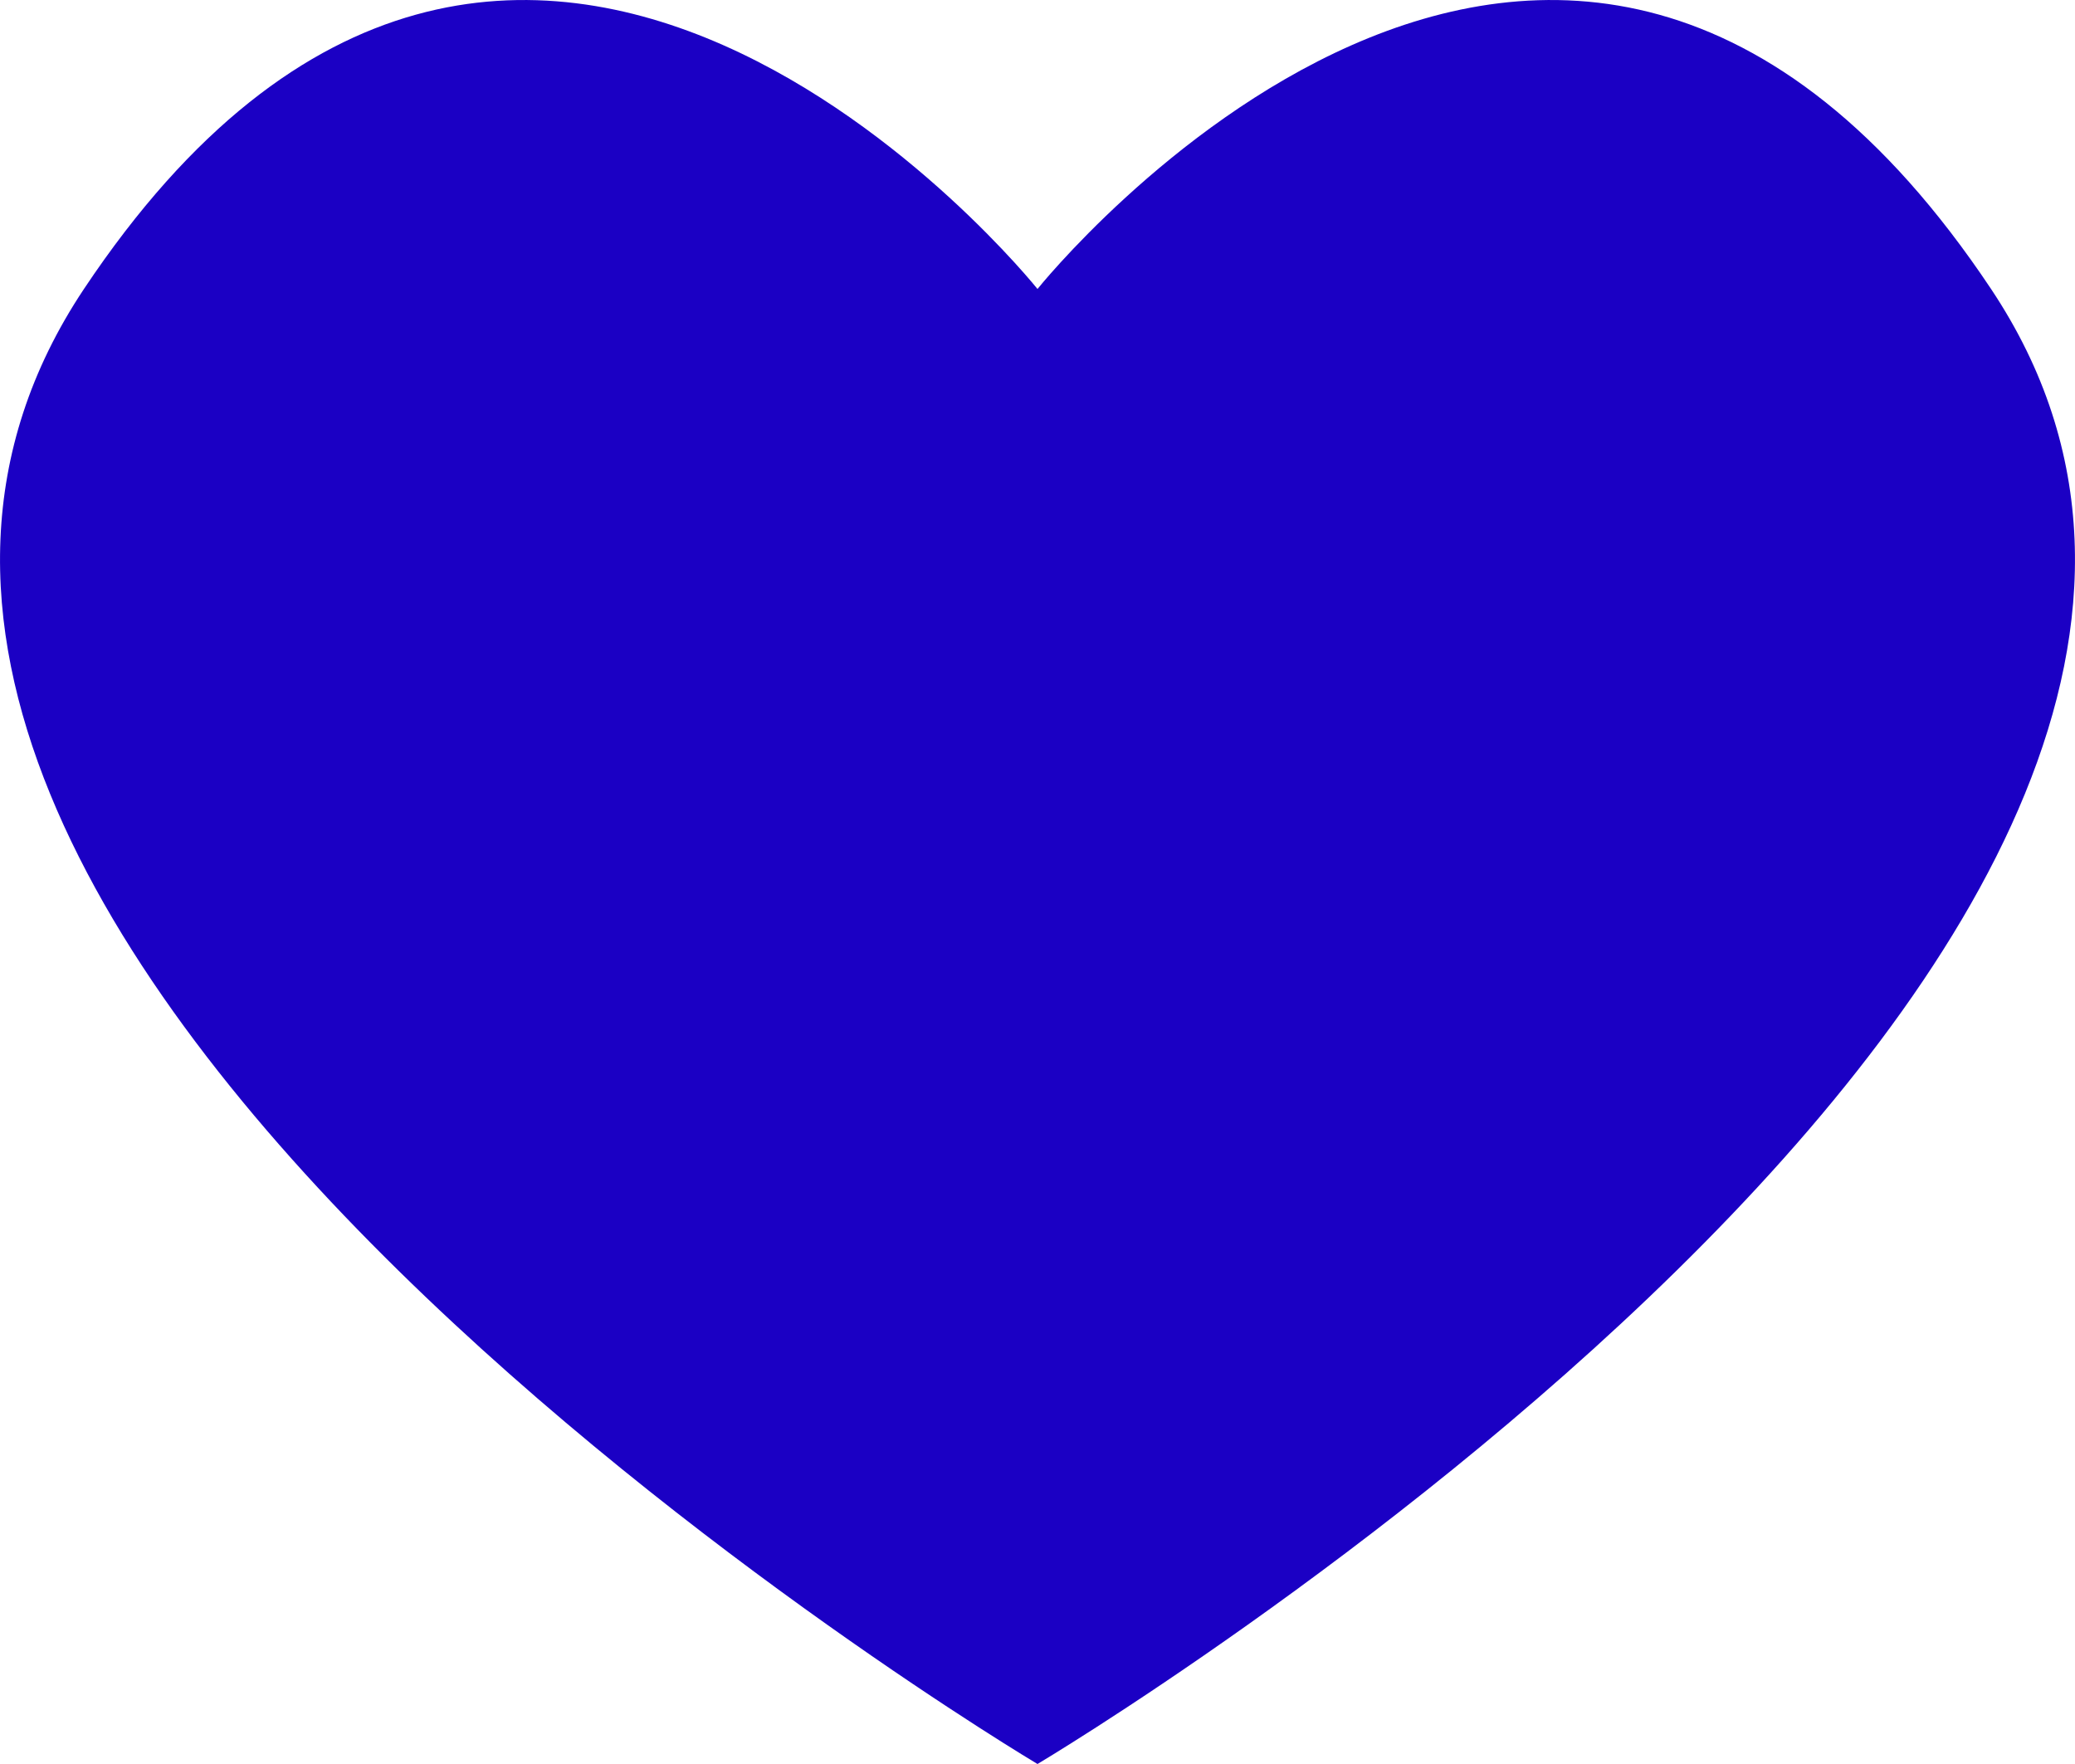 <svg width="20" height="17" viewBox="0 0 20 17" fill="none" xmlns="http://www.w3.org/2000/svg">
<path d="M19.191 2.785C23.369 9.051 10 17 10 17C10 17 -3.369 9.051 0.809 2.785C4.987 -3.481 10 2.785 10 2.785C10 2.785 15.013 -3.481 19.191 2.785Z" fill="#1B00C4"/>
</svg>
